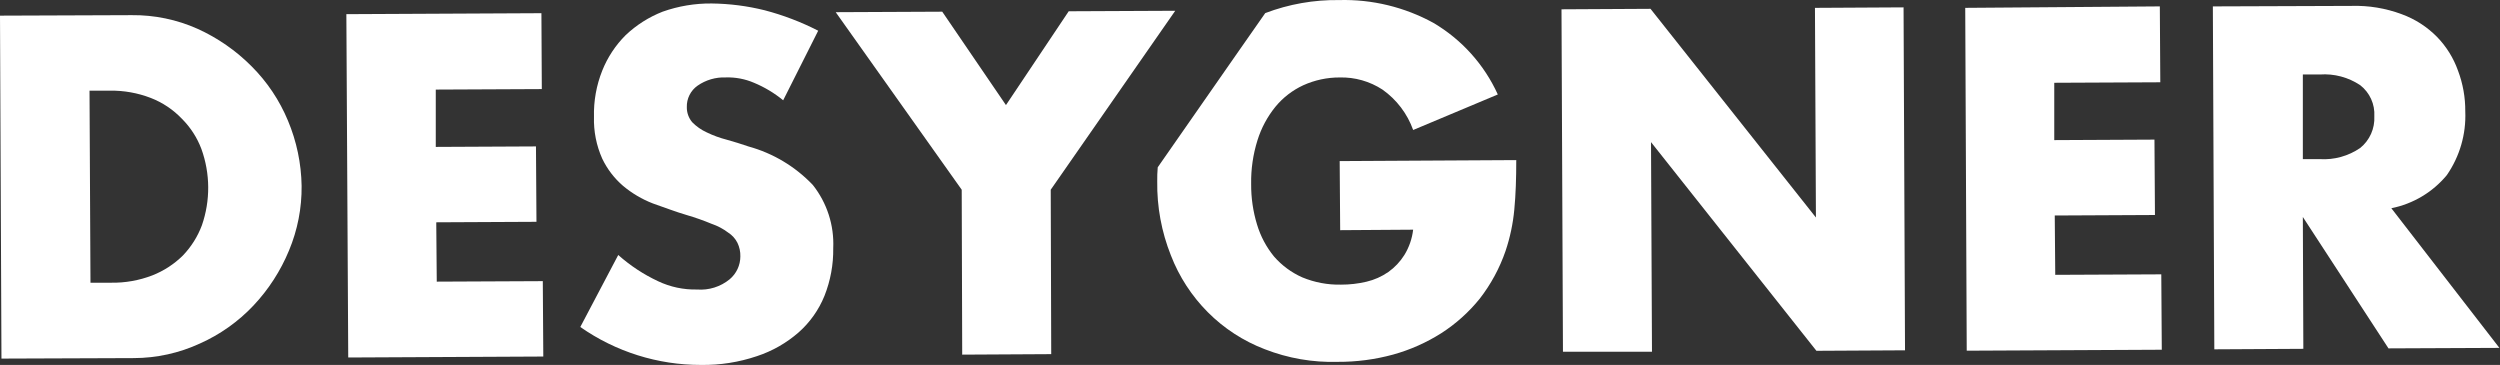 <svg width="459" height="67" viewBox="0 0 459 67" fill="none" xmlns="http://www.w3.org/2000/svg">
<rect x="0" y="0" width="459" height="67" fill="#333333" stroke="none"/>
<path d="M286.959 64.584L286.691 1.71L303.035 1.62L333.403 39.934L333.226 1.443L349.493 1.352L349.761 64.317L333.494 64.407L303.126 26.093L303.303 64.584H286.959Z" fill="white"/>
<path d="M396.631 15.107L377.162 15.198V25.724L395.559 25.633L395.65 39.475L377.253 39.566L377.344 50.46L396.813 50.369L396.904 64.211L361.091 64.388L360.818 1.442L396.545 1.174L396.631 15.107Z" fill="white"/>
<path d="M458.888 63.871L438.525 63.962L422.802 39.839L422.893 64.044L406.549 64.135L406.281 1.175L431.735 1.084C434.871 0.989 437.996 1.504 440.936 2.6C443.396 3.493 445.625 4.927 447.457 6.796C449.16 8.553 450.465 10.654 451.285 12.959C452.191 15.355 452.646 17.899 452.625 20.461C452.798 24.626 451.607 28.733 449.232 32.159C446.635 35.29 443.04 37.434 439.051 38.231L458.888 63.871ZM422.802 29.217H425.927C428.557 29.378 431.165 28.656 433.338 27.164C434.195 26.468 434.876 25.58 435.326 24.572C435.775 23.563 435.981 22.463 435.926 21.361C435.991 20.269 435.79 19.178 435.339 18.182C434.888 17.186 434.201 16.314 433.338 15.643C431.155 14.182 428.547 13.491 425.927 13.677H422.802V29.217Z" fill="white"/>
<path d="M0 2.873L24.205 2.782C28.357 2.74 32.47 3.593 36.262 5.285C39.956 6.956 43.316 9.286 46.176 12.16C49.046 15.021 51.322 18.421 52.874 22.165C54.463 25.956 55.312 30.016 55.377 34.126C55.419 38.203 54.63 42.245 53.056 46.006C51.513 49.738 49.303 53.157 46.535 56.097C43.751 59.046 40.411 61.415 36.707 63.068C32.898 64.826 28.754 65.74 24.559 65.747L0.268 65.838L0 2.873ZM16.612 51.905H20.363C22.957 51.951 25.535 51.496 27.956 50.566C30.061 49.742 31.976 48.496 33.583 46.906C35.108 45.316 36.294 43.433 37.066 41.37C38.645 36.823 38.613 31.872 36.975 27.346C36.192 25.267 34.973 23.38 33.401 21.81C31.801 20.129 29.848 18.822 27.683 17.983C25.291 17.061 22.745 16.606 20.181 16.643H16.435L16.612 51.905Z" fill="white"/>
<path d="M99.476 16.356L80.007 16.447V26.973L98.404 26.882L98.495 40.724L80.098 40.815L80.189 51.709L99.658 51.618L99.749 65.46L63.936 65.637L63.592 2.6L99.404 2.423L99.476 16.356Z" fill="white"/>
<path d="M196.215 2.069L184.694 19.294L172.996 2.146L153.436 2.237L176.57 34.834L176.661 65.111L193.005 65.02L192.914 34.834L215.774 1.978L196.215 2.069Z" fill="white"/>
<path d="M245.965 29.576L246.056 42.26L259.453 42.169C259.261 43.816 258.712 45.401 257.845 46.815C257.078 48.04 256.077 49.102 254.898 49.939C253.682 50.781 252.319 51.387 250.879 51.724C249.356 52.083 247.797 52.263 246.233 52.259C243.784 52.315 241.351 51.859 239.09 50.92C237.103 50.039 235.334 48.732 233.908 47.092C232.487 45.353 231.425 43.35 230.784 41.197C230.053 38.796 229.692 36.297 229.712 33.786C229.665 31.062 230.058 28.348 230.874 25.748C231.574 23.502 232.696 21.411 234.181 19.586C235.562 17.911 237.302 16.569 239.271 15.658C241.375 14.702 243.66 14.212 245.97 14.222C248.756 14.152 251.498 14.932 253.831 16.456C256.423 18.29 258.388 20.878 259.457 23.868L274.998 17.346C272.503 11.859 268.381 7.272 263.189 4.208C257.891 1.3 251.916 -0.148 245.874 0.012C241.239 -0.054 236.633 0.757 232.3 2.404L227.119 9.816L212.559 30.715C212.484 31.575 212.454 32.439 212.468 33.303C212.402 37.948 213.252 42.561 214.971 46.877C216.483 50.794 218.796 54.352 221.76 57.326C224.726 60.301 228.287 62.614 232.209 64.115C236.474 65.781 241.03 66.57 245.606 66.436C249.045 66.454 252.47 66.003 255.788 65.096C258.912 64.229 261.892 62.906 264.63 61.168C267.306 59.447 269.689 57.306 271.687 54.829C273.733 52.191 275.331 49.234 276.419 46.078C277.246 43.617 277.785 41.069 278.026 38.485C278.294 35.714 278.385 32.681 278.385 29.394L245.965 29.576Z" fill="white"/>
<path d="M143.791 18.413C142.172 17.084 140.366 16.001 138.432 15.198C136.798 14.495 135.028 14.16 133.25 14.217C131.404 14.146 129.585 14.678 128.068 15.734C127.441 16.175 126.933 16.765 126.59 17.45C126.247 18.136 126.079 18.896 126.102 19.662C126.083 20.674 126.432 21.658 127.083 22.432C127.853 23.218 128.761 23.854 129.762 24.308C130.935 24.875 132.161 25.324 133.422 25.648C134.762 26.006 136.102 26.451 137.441 26.896C141.938 28.137 146.013 30.577 149.231 33.954C151.839 37.246 153.171 41.37 152.982 45.566C153.025 48.56 152.479 51.533 151.374 54.317C150.335 56.885 148.715 59.178 146.642 61.015C144.402 62.975 141.791 64.464 138.963 65.393C135.655 66.511 132.181 67.054 128.69 67.001C120.767 67.013 113.033 64.58 106.543 60.034L113.509 46.815C115.704 48.768 118.172 50.393 120.834 51.637C123.065 52.691 125.511 53.211 127.978 53.154C130.14 53.322 132.283 52.65 133.963 51.279C134.577 50.765 135.071 50.123 135.41 49.398C135.75 48.673 135.927 47.883 135.93 47.083C135.953 46.218 135.769 45.36 135.394 44.58C135.006 43.814 134.419 43.166 133.695 42.705C132.775 42.009 131.749 41.466 130.657 41.097C129.17 40.477 127.649 39.94 126.102 39.489C123.959 38.863 121.906 38.054 119.849 37.346C117.869 36.578 116.028 35.492 114.399 34.131C112.79 32.748 111.486 31.045 110.571 29.131C109.494 26.718 108.975 24.093 109.055 21.452C108.981 18.55 109.497 15.665 110.571 12.969C111.546 10.523 113.012 8.304 114.877 6.447C116.842 4.587 119.147 3.125 121.667 2.141C124.554 1.118 127.599 0.609 130.662 0.639C133.945 0.675 137.212 1.094 140.398 1.887C143.799 2.778 147.093 4.036 150.221 5.639L143.791 18.413Z" fill="white"/>
</svg>
